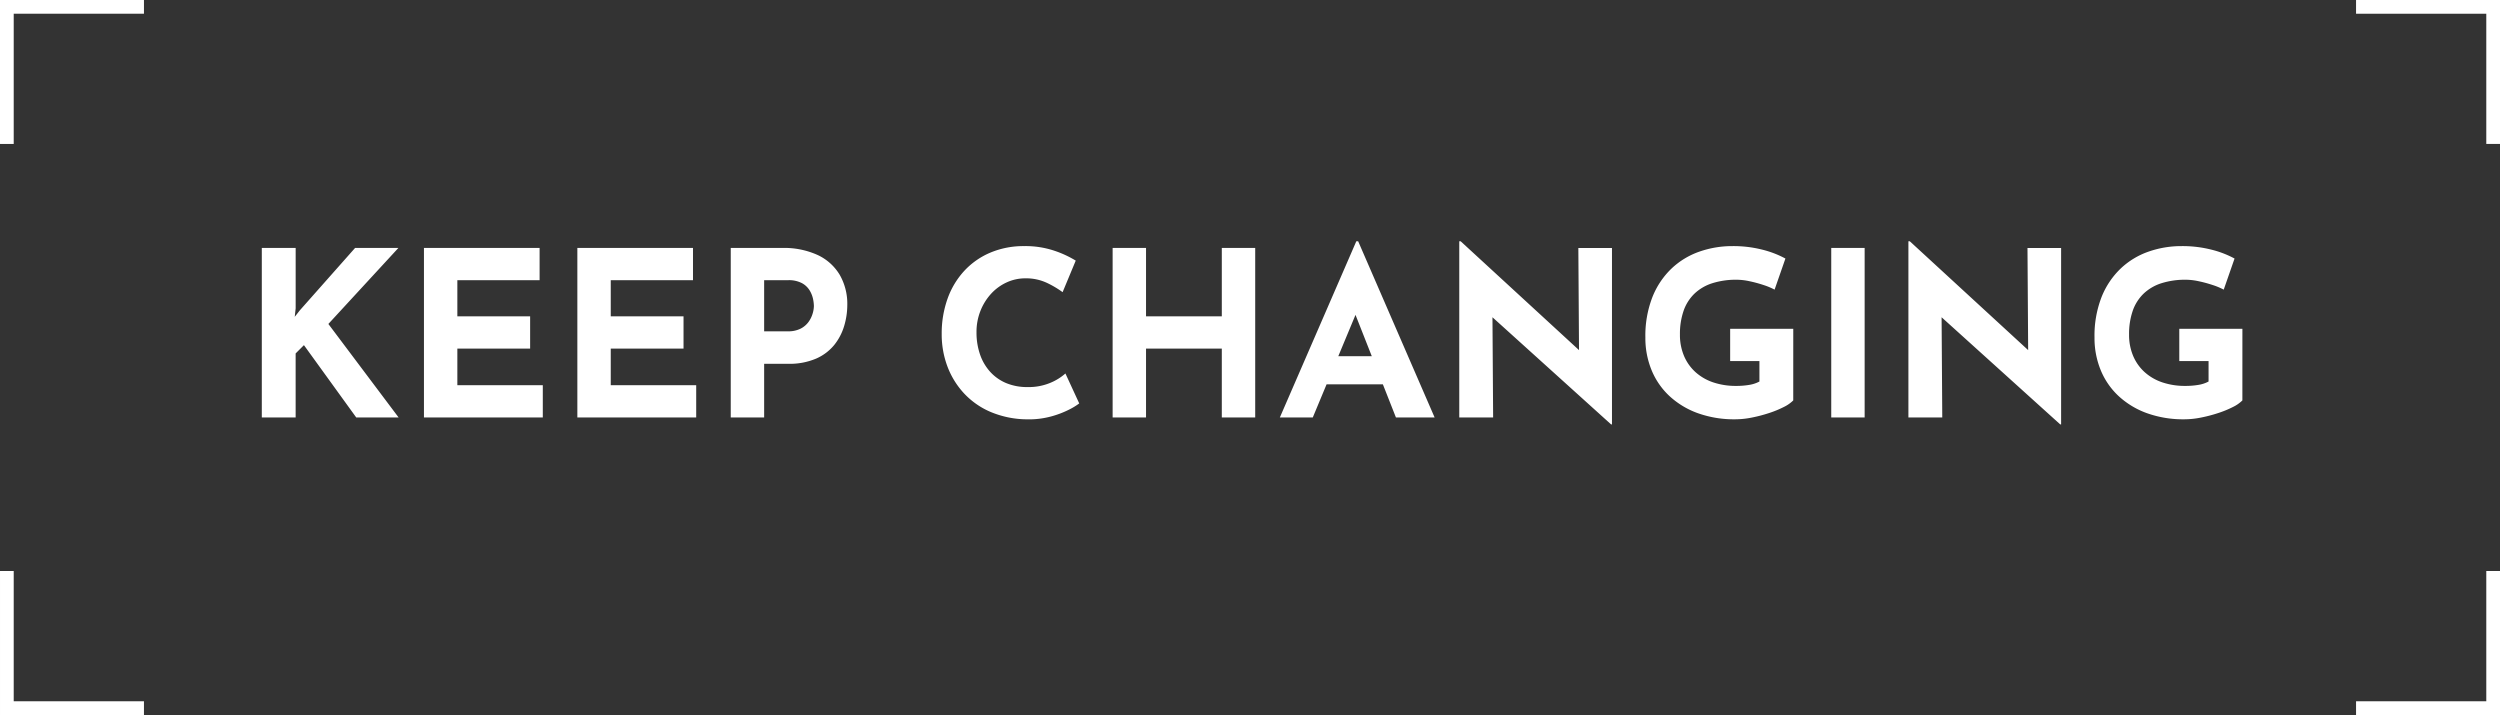 <svg xmlns="http://www.w3.org/2000/svg" width="521" height="149" viewBox="0 0 521 149">
  <rect x="0" y="0" width="521" height="149" fill="#333333" stroke="none"/>
  <g id="keepchanging" transform="translate(-366 -1579)">
    <path id="パス_7" data-name="パス 7" d="M11.616-22.752l-.192,1.776L12.48-22.32,24-35.328h9.024L18.432-19.488,33.072,0H24.24l-10.9-15.072-1.728,1.728V0H4.56V-35.328h7.056ZM38.352-35.328h24.1v6.72H45.312v7.536H60.48v6.72H45.312V-6.72H63.12V0H38.352Zm31.968,0h24.1v6.72H77.28v7.536H92.448v6.72H77.28V-6.72H95.088V0H70.32Zm42.672,0a16.864,16.864,0,0,1,7.392,1.464,10.546,10.546,0,0,1,4.608,4.128,12.124,12.124,0,0,1,1.584,6.312,15.21,15.21,0,0,1-.648,4.344,11.574,11.574,0,0,1-2.064,3.96,10.07,10.07,0,0,1-3.792,2.856,14.06,14.06,0,0,1-5.832,1.08h-4.992V0h-6.96V-35.328Zm1.2,17.376a5.66,5.66,0,0,0,2.64-.552,4.612,4.612,0,0,0,1.656-1.392,5.765,5.765,0,0,0,.864-1.752,5.819,5.819,0,0,0,.264-1.584,8.044,8.044,0,0,0-.168-1.416,5.725,5.725,0,0,0-.7-1.8,4.259,4.259,0,0,0-1.608-1.536,5.8,5.8,0,0,0-2.9-.624h-4.992v10.656Zm60.72,15.024a13.438,13.438,0,0,1-2.136,1.3,19.508,19.508,0,0,1-3.816,1.44,17.536,17.536,0,0,1-4.992.576A19.88,19.88,0,0,1,156.5-1.128a16.318,16.318,0,0,1-5.568-3.864,16.986,16.986,0,0,1-3.48-5.616,18.946,18.946,0,0,1-1.2-6.768,21.453,21.453,0,0,1,1.224-7.392,16.9,16.9,0,0,1,3.5-5.808,15.762,15.762,0,0,1,5.448-3.792,17.767,17.767,0,0,1,7.008-1.344,18.952,18.952,0,0,1,6.288.96,21.745,21.745,0,0,1,4.464,2.064l-2.736,6.576a19.973,19.973,0,0,0-3.192-1.9,10.221,10.221,0,0,0-4.584-.984,9.235,9.235,0,0,0-3.864.84,10.077,10.077,0,0,0-3.264,2.376A11.547,11.547,0,0,0,154.32-22.2a11.847,11.847,0,0,0-.816,4.44,13.931,13.931,0,0,0,.744,4.656,10.357,10.357,0,0,0,2.136,3.624,9.442,9.442,0,0,0,3.336,2.328,11.252,11.252,0,0,0,4.392.816,11.7,11.7,0,0,0,4.848-.912,11.07,11.07,0,0,0,3.072-1.92Zm36.672-32.4V0h-6.96V-14.352H188.832V0h-6.96V-35.328h6.96v14.256h15.792V-35.328ZM216.72,0l15.936-36.72h.384L248.976,0h-8.064L230.736-25.824l5.04-3.456L223.584,0Zm10.9-12.768h10.608l2.448,5.856H225.456ZM285.744,1.44,258.96-22.752l2.064,1.152L261.168,0h-7.056V-36.72h.288l26.208,24.1-1.536-.672-.144-22.032h7.008V1.44Zm37.968-4.992a7.274,7.274,0,0,1-1.968,1.368,21.038,21.038,0,0,1-3.1,1.272,30.1,30.1,0,0,1-3.576.936,17.874,17.874,0,0,1-3.456.36A22.393,22.393,0,0,1,303.84-.888a17.321,17.321,0,0,1-5.9-3.552,15.325,15.325,0,0,1-3.744-5.4,17.594,17.594,0,0,1-1.3-6.816,22.151,22.151,0,0,1,1.464-8.424,16.781,16.781,0,0,1,3.984-5.952,16.162,16.162,0,0,1,5.808-3.528,20.679,20.679,0,0,1,6.888-1.152,24.534,24.534,0,0,1,6.24.744,20.457,20.457,0,0,1,4.8,1.848l-2.256,6.48a13.93,13.93,0,0,0-2.3-.96,26.353,26.353,0,0,0-2.928-.792,13.038,13.038,0,0,0-2.64-.312,16.412,16.412,0,0,0-5.088.72,9.631,9.631,0,0,0-3.72,2.16,9.1,9.1,0,0,0-2.28,3.576,14.664,14.664,0,0,0-.768,4.968,11.171,11.171,0,0,0,.864,4.488,9.58,9.58,0,0,0,2.424,3.384,10.528,10.528,0,0,0,3.7,2.112,14.732,14.732,0,0,0,4.728.72,16.083,16.083,0,0,0,2.736-.216,6.686,6.686,0,0,0,2.112-.7V-11.76h-6.1v-6.72h13.152Zm7.92-31.776h6.96V0h-6.96ZM379.344,1.44,352.56-22.752l2.064,1.152L354.768,0h-7.056V-36.72H348l26.208,24.1-1.536-.672-.144-22.032h7.008V1.44Zm37.968-4.992a7.274,7.274,0,0,1-1.968,1.368,21.036,21.036,0,0,1-3.1,1.272,30.1,30.1,0,0,1-3.576.936,17.874,17.874,0,0,1-3.456.36A22.393,22.393,0,0,1,397.44-.888a17.321,17.321,0,0,1-5.9-3.552,15.325,15.325,0,0,1-3.744-5.4,17.594,17.594,0,0,1-1.3-6.816,22.151,22.151,0,0,1,1.464-8.424,16.781,16.781,0,0,1,3.984-5.952,16.162,16.162,0,0,1,5.808-3.528,20.679,20.679,0,0,1,6.888-1.152,24.534,24.534,0,0,1,6.24.744,20.456,20.456,0,0,1,4.8,1.848l-2.256,6.48a13.931,13.931,0,0,0-2.3-.96,26.354,26.354,0,0,0-2.928-.792,13.038,13.038,0,0,0-2.64-.312,16.412,16.412,0,0,0-5.088.72,9.631,9.631,0,0,0-3.72,2.16,9.1,9.1,0,0,0-2.28,3.576,14.664,14.664,0,0,0-.768,4.968,11.171,11.171,0,0,0,.864,4.488,9.58,9.58,0,0,0,2.424,3.384,10.528,10.528,0,0,0,3.7,2.112,14.733,14.733,0,0,0,4.728.72,16.083,16.083,0,0,0,2.736-.216,6.686,6.686,0,0,0,2.112-.7V-11.76h-6.1v-6.72h13.152Z" transform="translate(416 1666)" fill="#fff"/>
    <path id="パス_2" data-name="パス 2" d="M368.343,1579.423h-2.857v30h30v-2.857H368.343Z" transform="translate(0.515 118.577)" fill="#fff"/>
    <path id="パス_2-2" data-name="パス 2" d="M392.628,1579.423h2.857v30h-30v-2.857h27.143Z" transform="translate(491.515 118.577)" fill="#fff"/>
    <path id="パス_2-3" data-name="パス 2" d="M368.343,1609.423h-2.857v-30h30v2.857H368.343Z" transform="translate(0.515 -0.423)" fill="#fff"/>
    <path id="パス_2-4" data-name="パス 2" d="M392.628,1609.423h2.857v-30h-30v2.857h27.143Z" transform="translate(491.515 -0.423)" fill="#fff"/>
  </g>
</svg>
